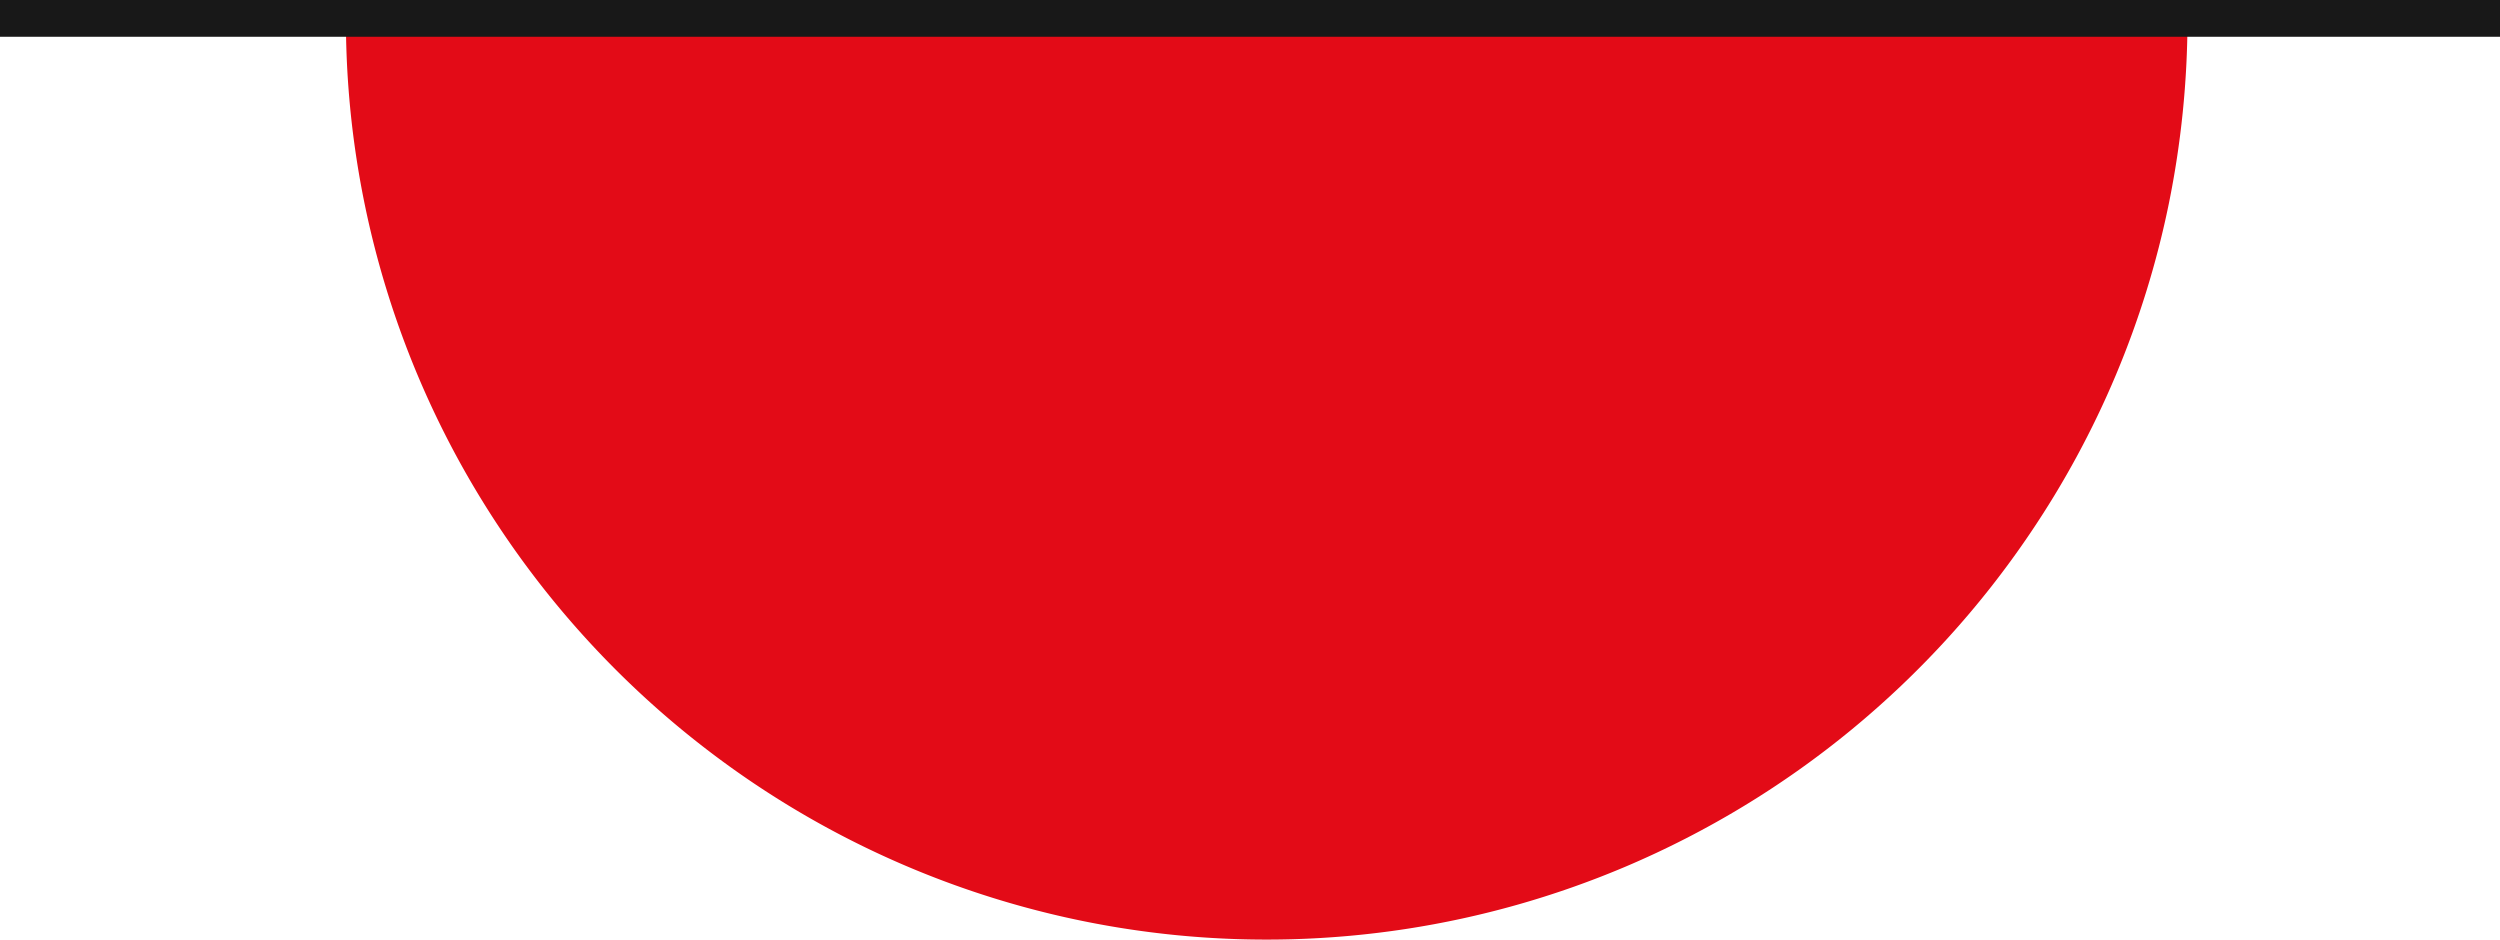 <svg id="Layer_1" data-name="Layer 1" xmlns="http://www.w3.org/2000/svg" viewBox="0 0 748 281.11"><defs><style>.cls-1{fill:#e30b17;}.cls-2{fill:#181818;}</style></defs><g id="Layer_2" data-name="Layer 2"><g id="Layer_1-2" data-name="Layer 1-2"><g id="Tracciato_125" data-name="Tracciato 125"><path class="cls-1" d="M654.5,6a277.64,277.64,0,0,1-5.6,55,273.8,273.8,0,0,1-41.45,98.51,276.36,276.36,0,0,1-121.21,99.84A275.1,275.1,0,0,1,225,234a276.77,276.77,0,0,1-74.42-74.42A274.48,274.48,0,0,1,103.5,6H300.84C379.31,6,476.93,6.06,654.5,6Z"/></g><g id="Linea_25" data-name="Linea 25"><rect class="cls-2" width="748" height="11"/></g></g></g></svg>